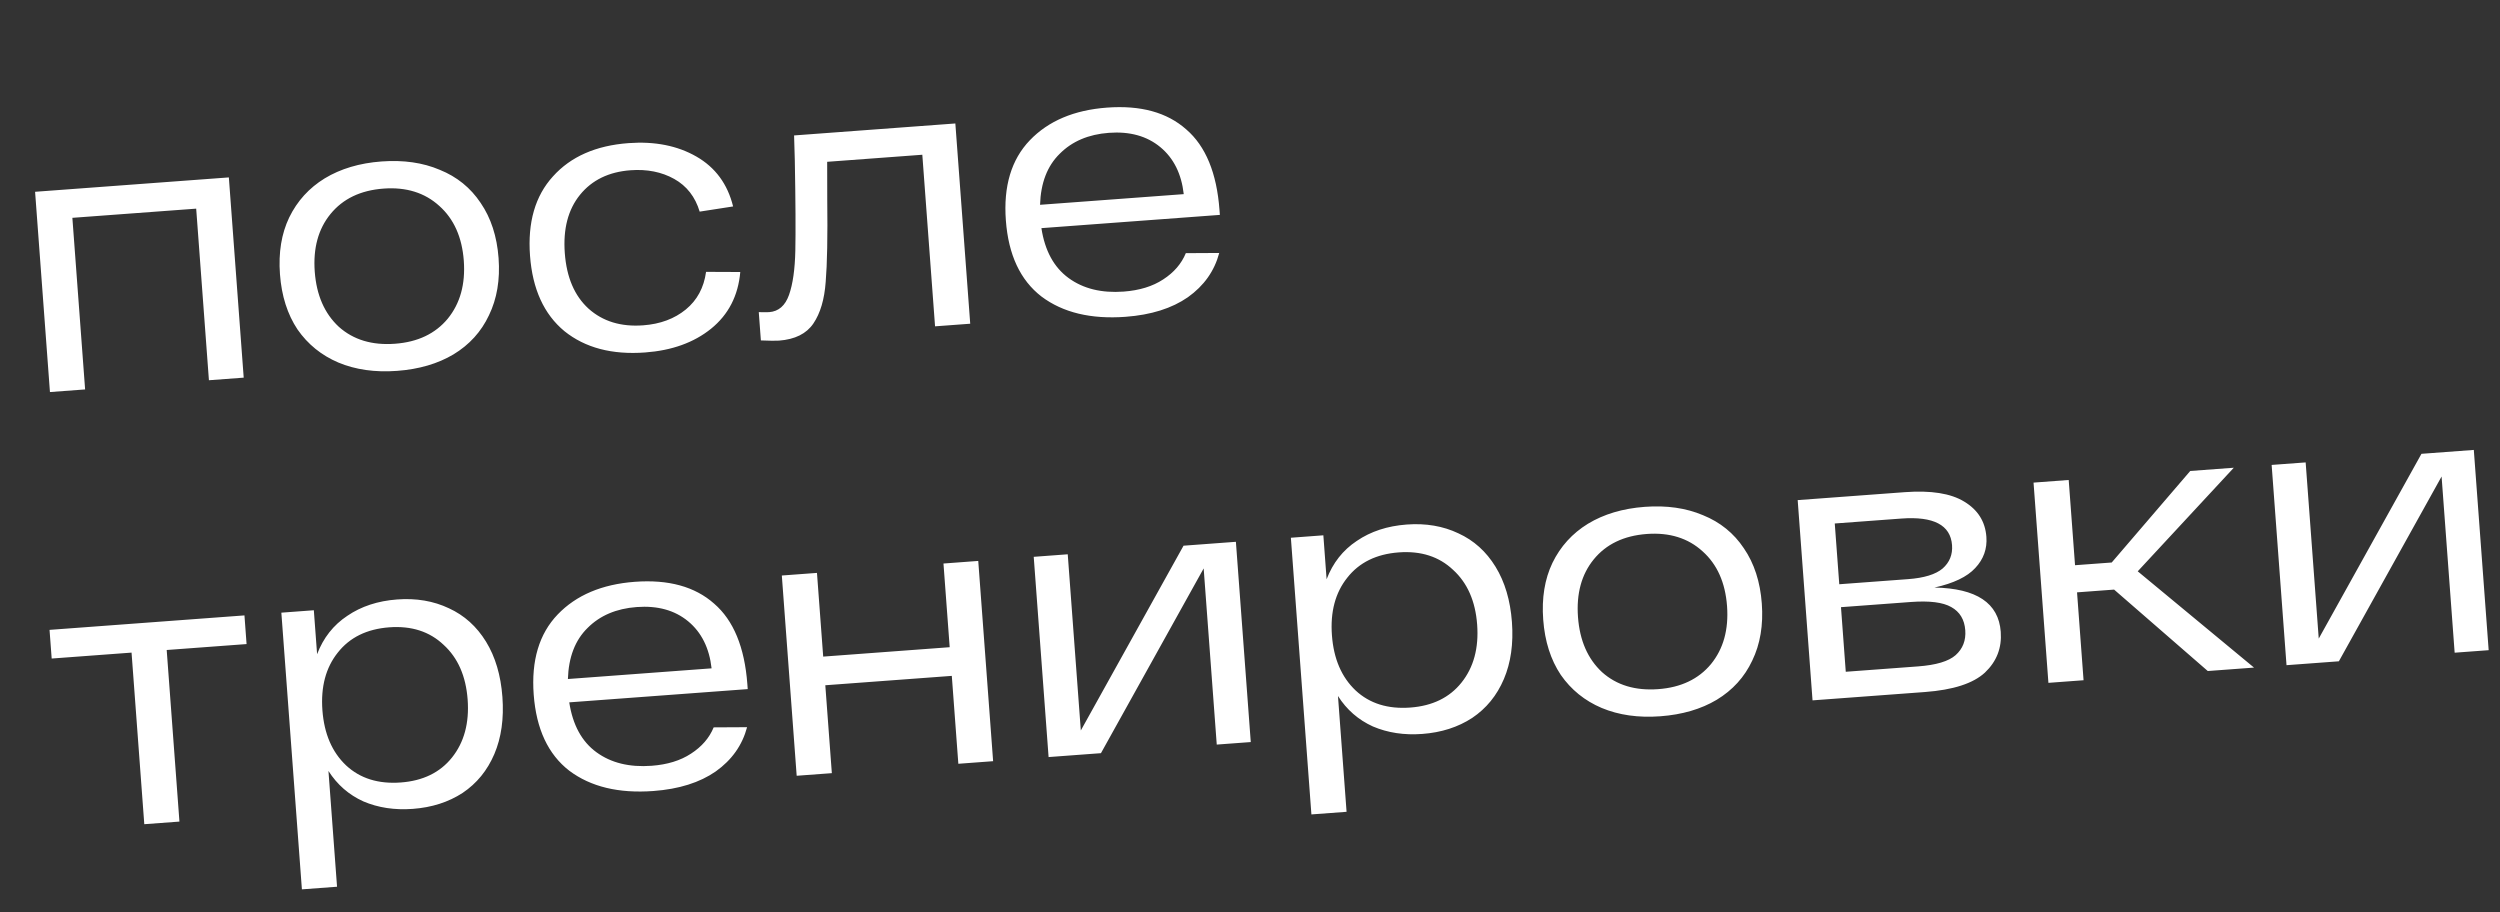 <?xml version="1.0" encoding="UTF-8"?> <svg xmlns="http://www.w3.org/2000/svg" width="137" height="50" viewBox="0 0 137 50" fill="none"><rect x="0" y="0" width="137" height="50" fill="#333333" stroke="none"/><path d="M12.541 9.722L13.355 20.695L11.449 20.837L10.751 11.434L3.966 11.937L4.664 21.341L2.737 21.484L1.923 10.51L12.541 9.722ZM15.342 15.031C15.254 13.844 15.423 12.807 15.848 11.919C16.287 11.016 16.936 10.301 17.795 9.774C18.668 9.246 19.705 8.937 20.906 8.848C22.107 8.759 23.171 8.911 24.099 9.306C25.039 9.685 25.786 10.29 26.339 11.119C26.906 11.947 27.233 12.955 27.322 14.142C27.41 15.328 27.235 16.373 26.796 17.276C26.372 18.178 25.723 18.893 24.85 19.421C23.989 19.934 22.959 20.235 21.758 20.324C20.557 20.413 19.486 20.261 18.544 19.868C17.617 19.474 16.87 18.869 16.304 18.055C15.751 17.226 15.431 16.218 15.342 15.031ZM17.248 14.889C17.344 16.174 17.783 17.18 18.567 17.908C19.364 18.621 20.391 18.931 21.648 18.837C22.89 18.745 23.853 18.288 24.536 17.465C25.218 16.628 25.511 15.568 25.416 14.283C25.32 12.999 24.874 12 24.077 11.287C23.279 10.56 22.259 10.243 21.017 10.335C19.76 10.428 18.791 10.893 18.109 11.73C17.44 12.552 17.153 13.605 17.248 14.889ZM40.567 14.906C40.453 16.206 39.919 17.243 38.965 18.015C38.025 18.773 36.822 19.206 35.356 19.315C33.541 19.45 32.066 19.061 30.931 18.148C29.81 17.221 29.181 15.843 29.045 14.014C28.909 12.185 29.328 10.736 30.302 9.667C31.274 8.584 32.654 7.976 34.441 7.843C35.879 7.737 37.119 7.981 38.16 8.578C39.201 9.175 39.872 10.086 40.174 11.313L38.342 11.597C38.099 10.787 37.633 10.189 36.945 9.805C36.257 9.421 35.459 9.263 34.551 9.33C33.365 9.418 32.443 9.866 31.787 10.672C31.131 11.479 30.852 12.546 30.951 13.872C31.049 15.198 31.483 16.212 32.251 16.913C33.032 17.613 34.031 17.918 35.245 17.828C36.181 17.759 36.96 17.469 37.582 16.96C38.204 16.45 38.574 15.763 38.692 14.898L40.567 14.906ZM52.353 6.766L53.168 17.74L51.241 17.883L50.543 8.48L45.329 8.867L45.333 10.909C45.358 12.957 45.33 14.468 45.248 15.443C45.179 16.403 44.955 17.164 44.575 17.725C44.196 18.287 43.566 18.6 42.687 18.666C42.505 18.679 42.175 18.675 41.696 18.655L41.581 17.105C41.862 17.112 42.052 17.112 42.15 17.105C42.666 17.067 43.029 16.752 43.238 16.161C43.447 15.57 43.562 14.761 43.584 13.735C43.606 12.708 43.597 11.066 43.556 8.809L43.516 7.422L52.353 6.766ZM66.849 11.776L57.069 12.502C57.258 13.737 57.754 14.648 58.556 15.234C59.358 15.821 60.366 16.069 61.58 15.979C62.446 15.914 63.166 15.692 63.742 15.313C64.331 14.932 64.745 14.452 64.983 13.873L66.814 13.863C66.55 14.852 65.979 15.659 65.099 16.286C64.218 16.899 63.079 17.257 61.683 17.361C59.784 17.502 58.247 17.131 57.073 16.25C55.911 15.354 55.261 13.963 55.121 12.078C54.982 10.207 55.421 8.743 56.437 7.685C57.454 6.626 58.862 6.031 60.663 5.897C62.506 5.76 63.954 6.158 65.006 7.091C66.071 8.008 66.678 9.479 66.828 11.504L66.849 11.776ZM60.766 7.279C59.649 7.362 58.751 7.744 58.072 8.427C57.391 9.095 57.032 10.027 56.995 11.223L64.869 10.639C64.744 9.525 64.315 8.665 63.583 8.06C62.85 7.454 61.911 7.194 60.766 7.279ZM13.512 35.295L9.135 35.62L9.833 45.023L7.907 45.166L7.209 35.763L2.832 36.088L2.715 34.517L13.396 33.724L13.512 35.295ZM21.766 32.85C22.813 32.772 23.759 32.934 24.603 33.334C25.446 33.721 26.122 34.331 26.634 35.163C27.145 35.996 27.444 37.005 27.532 38.192C27.62 39.379 27.473 40.422 27.091 41.32C26.708 42.219 26.129 42.929 25.354 43.45C24.577 43.957 23.665 44.249 22.618 44.327C21.627 44.4 20.725 44.264 19.913 43.917C19.114 43.555 18.476 42.998 17.999 42.248L18.47 48.593L16.544 48.736L15.418 33.574L17.198 33.442L17.377 35.85C17.718 34.955 18.269 34.254 19.032 33.748C19.794 33.228 20.705 32.929 21.766 32.85ZM21.963 42.88C23.178 42.79 24.113 42.334 24.768 41.514C25.436 40.678 25.722 39.618 25.627 38.333C25.531 37.049 25.092 36.05 24.309 35.336C23.539 34.607 22.547 34.287 21.332 34.377C20.103 34.469 19.162 34.932 18.508 35.766C17.853 36.587 17.573 37.64 17.668 38.924C17.764 40.209 18.196 41.215 18.966 41.944C19.736 42.659 20.734 42.971 21.963 42.88ZM40.975 37.763L31.195 38.489C31.385 39.724 31.88 40.635 32.682 41.221C33.484 41.807 34.492 42.055 35.706 41.965C36.572 41.901 37.292 41.679 37.868 41.299C38.457 40.919 38.871 40.439 39.109 39.86L40.94 39.85C40.677 40.838 40.105 41.646 39.225 42.273C38.344 42.886 37.205 43.244 35.809 43.347C33.91 43.488 32.374 43.118 31.199 42.237C30.038 41.34 29.387 39.95 29.247 38.065C29.108 36.194 29.547 34.729 30.563 33.671C31.58 32.613 32.989 32.017 34.789 31.883C36.633 31.747 38.08 32.145 39.132 33.077C40.197 33.995 40.804 35.466 40.955 37.49L40.975 37.763ZM34.892 33.266C33.775 33.349 32.877 33.731 32.198 34.413C31.517 35.081 31.158 36.014 31.121 37.21L38.995 36.625C38.87 35.511 38.441 34.652 37.709 34.046C36.976 33.441 36.037 33.181 34.892 33.266ZM53.608 30.739L54.423 41.713L52.517 41.855L52.159 37.038L45.227 37.552L45.585 42.369L43.658 42.512L42.844 31.538L44.77 31.395L45.111 35.982L52.043 35.467L51.702 30.881L53.608 30.739ZM67.727 29.691L68.542 40.665L66.678 40.803L65.961 31.149L60.332 41.274L57.463 41.487L56.648 30.514L58.512 30.375L59.229 40.03L64.858 29.904L67.727 29.691ZM77.087 28.744C78.135 28.666 79.08 28.827 79.924 29.228C80.767 29.615 81.444 30.224 81.955 31.057C82.466 31.889 82.766 32.899 82.854 34.086C82.942 35.272 82.795 36.315 82.412 37.214C82.029 38.113 81.451 38.822 80.675 39.343C79.898 39.85 78.986 40.142 77.939 40.22C76.948 40.294 76.046 40.157 75.234 39.81C74.436 39.448 73.798 38.892 73.321 38.141L73.792 44.487L71.865 44.63L70.74 29.468L72.52 29.335L72.698 31.744C73.039 30.848 73.591 30.147 74.353 29.642C75.115 29.122 76.026 28.823 77.087 28.744ZM77.284 38.774C78.499 38.684 79.434 38.228 80.089 37.407C80.757 36.572 81.043 35.511 80.948 34.227C80.853 32.943 80.413 31.943 79.63 31.229C78.86 30.5 77.868 30.181 76.653 30.271C75.425 30.362 74.483 30.825 73.829 31.66C73.174 32.481 72.894 33.533 72.99 34.818C73.085 36.102 73.518 37.109 74.288 37.838C75.057 38.553 76.056 38.865 77.284 38.774ZM84.568 33.958C84.48 32.772 84.649 31.734 85.074 30.846C85.513 29.943 86.162 29.228 87.021 28.701C87.894 28.173 88.931 27.864 90.132 27.775C91.333 27.686 92.397 27.839 93.325 28.233C94.265 28.613 95.012 29.217 95.565 30.047C96.132 30.875 96.459 31.882 96.547 33.069C96.635 34.256 96.46 35.301 96.022 36.203C95.598 37.105 94.949 37.82 94.075 38.349C93.215 38.862 92.184 39.163 90.984 39.252C89.783 39.341 88.712 39.189 87.77 38.795C86.843 38.401 86.096 37.797 85.53 36.982C84.977 36.153 84.656 35.145 84.568 33.958ZM86.474 33.817C86.569 35.101 87.009 36.107 87.793 36.835C88.59 37.548 89.617 37.858 90.873 37.765C92.116 37.673 93.079 37.215 93.762 36.392C94.444 35.556 94.737 34.495 94.642 33.211C94.546 31.926 94.1 30.927 93.303 30.214C92.505 29.487 91.485 29.17 90.242 29.262C88.986 29.356 88.016 29.821 87.335 30.657C86.666 31.479 86.379 32.532 86.474 33.817ZM106.007 32.198C108.312 32.238 109.524 33.046 109.641 34.624C109.706 35.504 109.417 36.248 108.775 36.857C108.131 37.453 107.034 37.808 105.484 37.923L99.327 38.38L98.513 27.406L104.377 26.971C105.815 26.864 106.901 27.036 107.637 27.487C108.386 27.937 108.792 28.58 108.854 29.418C108.903 30.074 108.699 30.644 108.244 31.127C107.802 31.609 107.057 31.966 106.007 32.198ZM106.972 29.874C106.89 28.771 105.962 28.285 104.189 28.417L100.545 28.687L100.792 32.017L104.562 31.737C105.442 31.672 106.073 31.477 106.456 31.154C106.838 30.817 107.01 30.39 106.972 29.874ZM105.106 36.519C106.098 36.445 106.784 36.24 107.167 35.903C107.562 35.55 107.738 35.095 107.697 34.537C107.653 33.95 107.397 33.527 106.929 33.267C106.474 33.006 105.737 32.913 104.718 32.989L100.886 33.273L101.148 36.813L105.106 36.519ZM115.853 32.31L113.822 32.461L114.179 37.277L112.253 37.42L111.438 26.447L113.365 26.303L113.712 30.974L115.722 30.825L120.025 25.809L122.412 25.632L117.148 31.308L123.52 36.584L120.986 36.772L115.853 32.31ZM135.565 24.656L136.379 35.63L134.515 35.768L133.799 26.113L128.17 36.239L125.301 36.452L124.486 25.478L126.35 25.34L127.067 34.994L132.696 24.869L135.565 24.656Z" fill="white"></path></svg> 